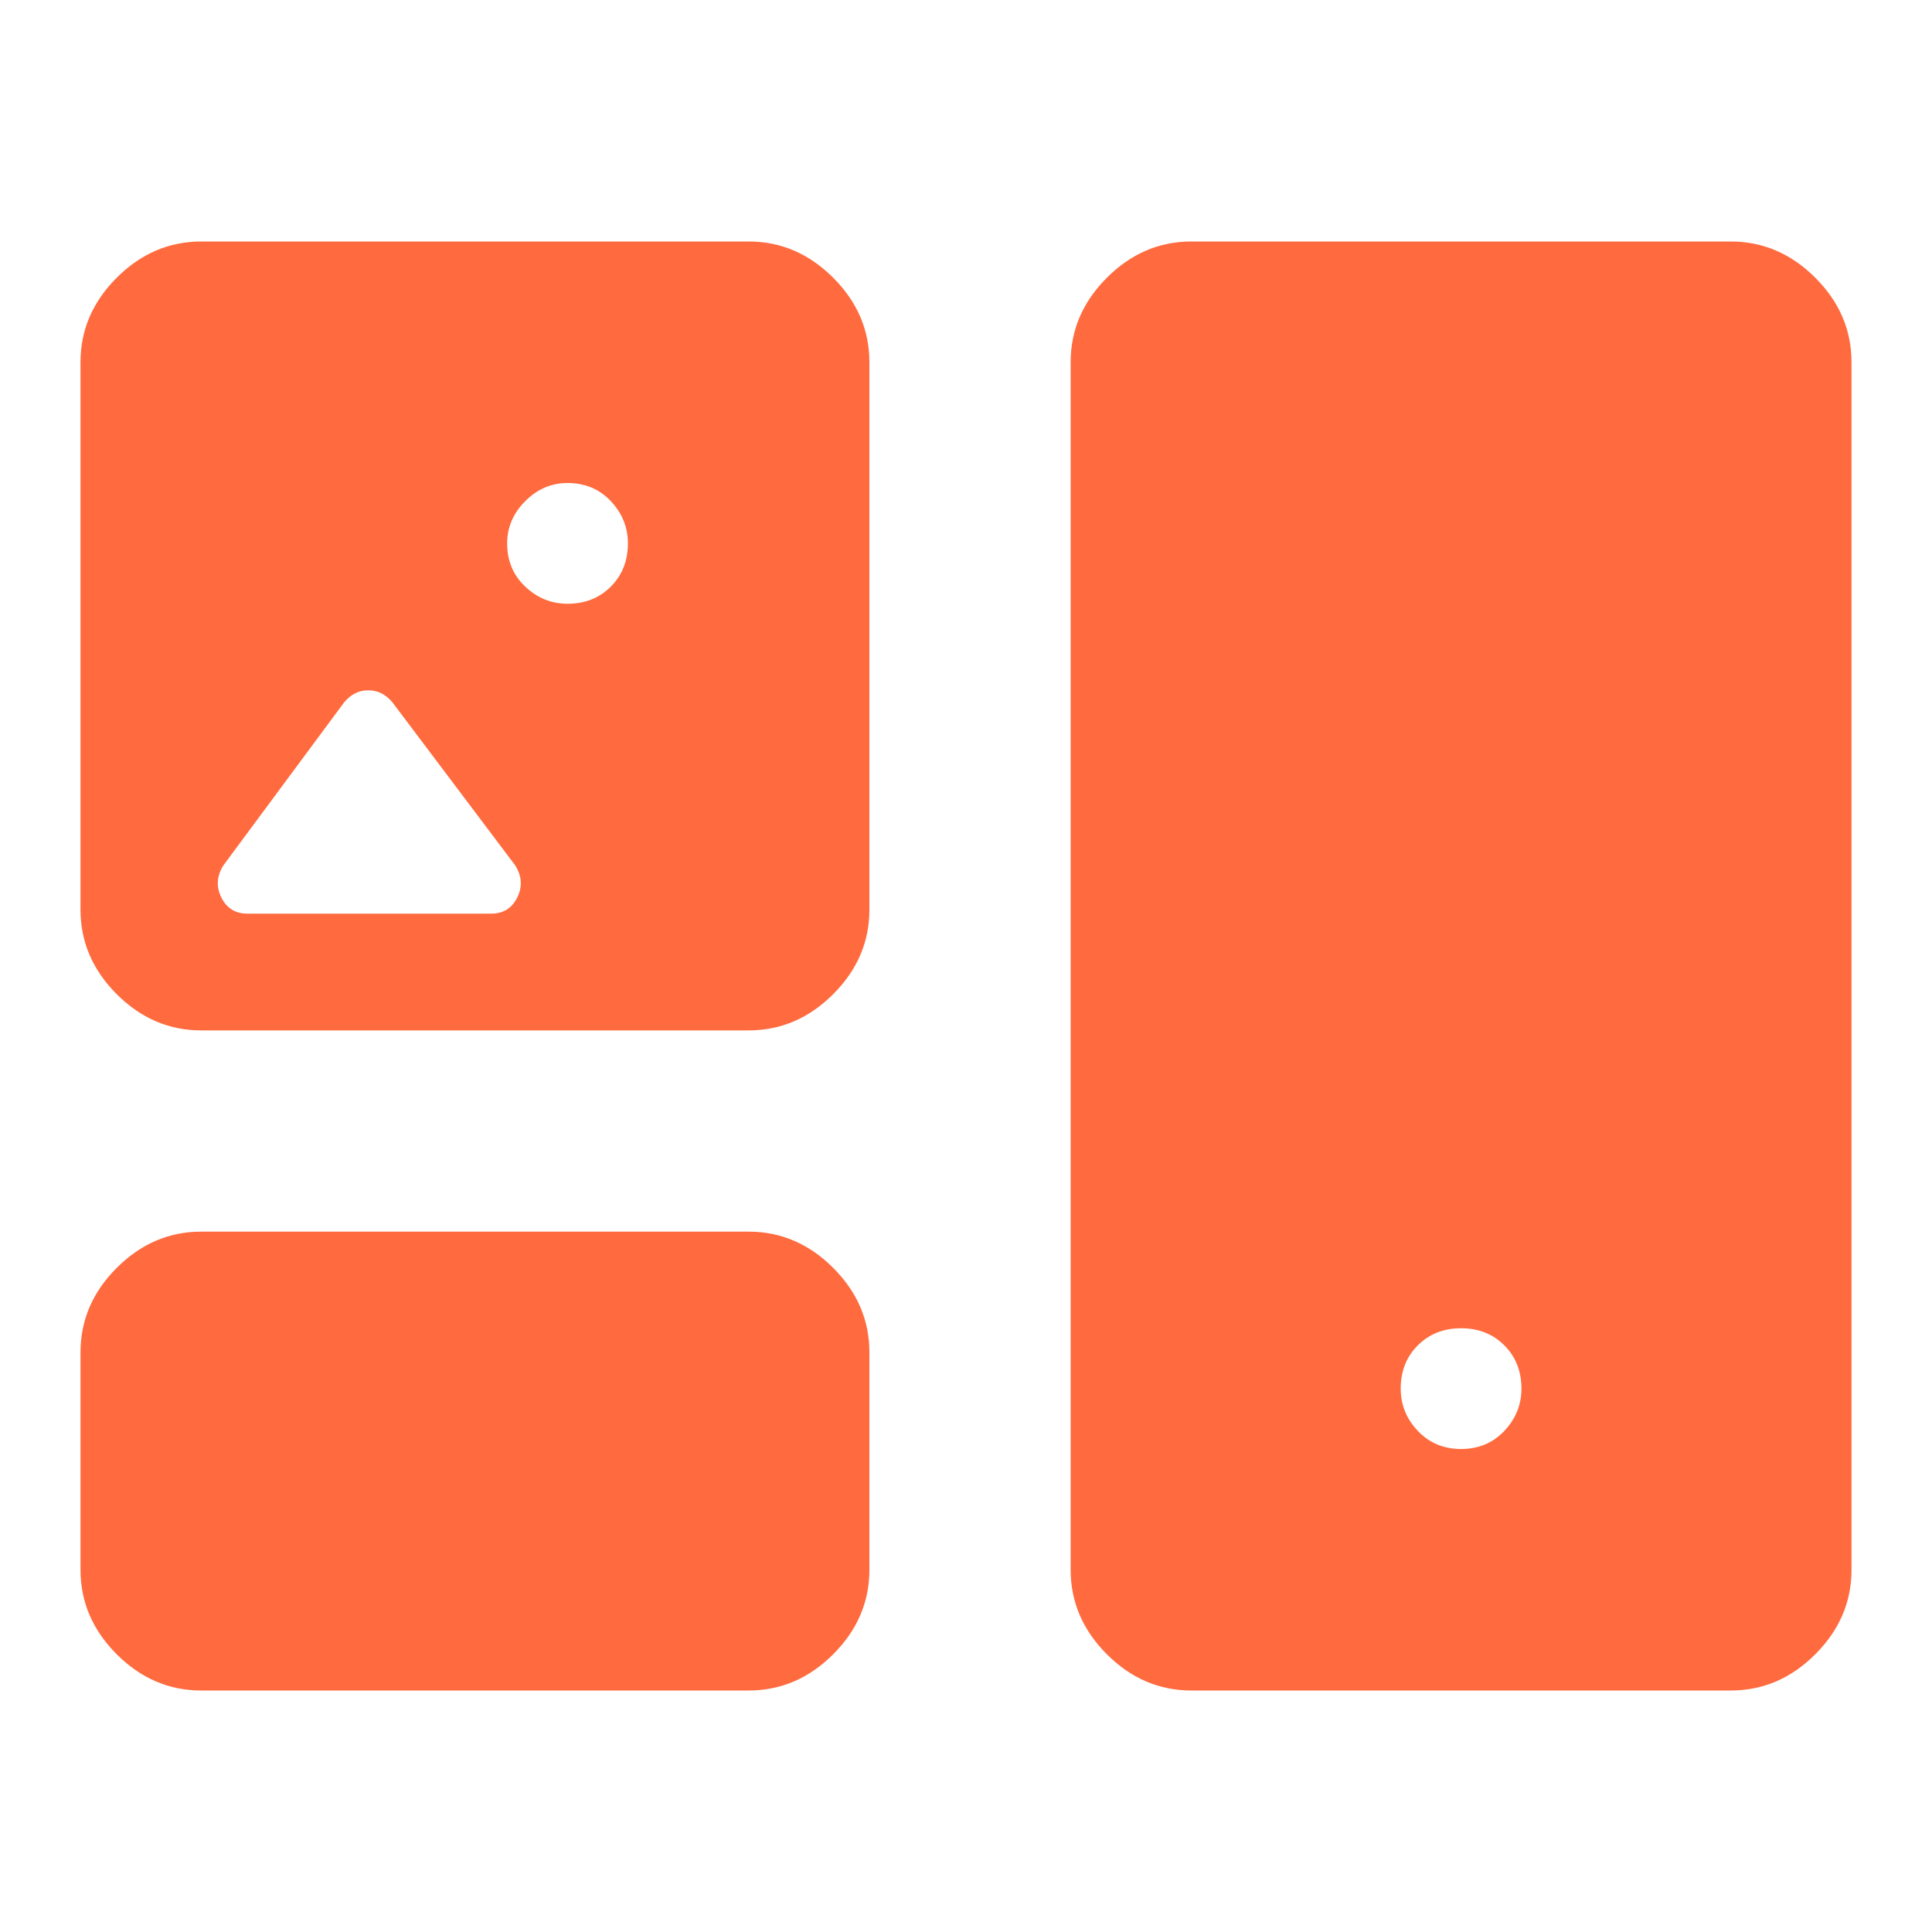<svg xmlns="http://www.w3.org/2000/svg" height="48px" viewBox="0 -960 960 960" width="48px" fill="#ff6a3e"><path d="M100-120q-24 0-42-18t-18-42v-108q0-24 18-42t42-18h272q24 0 42 18t18 42v108q0 24-18 42t-42 18H100Zm492 0q-24 0-42-18t-18-42v-600q0-24 18-42t42-18h268q24 0 42 18t18 42v600q0 24-18 42t-42 18H592Zm134-120q13 0 21.5-9t8.5-21q0-13-8.5-21.5T726-300q-13 0-21.5 8.5T696-270q0 12 8.5 21t21.5 9ZM100-448q-24 0-42-18t-18-42v-272q0-24 18-42t42-18h272q24 0 42 18t18 42v272q0 24-18 42t-42 18H100Zm182-212q13 0 21.5-8.5T312-690q0-12-8.5-21t-21.5-9q-12 0-21 9t-9 21q0 13 9 21.5t21 8.5ZM123-506h121q9 0 13-8t-1-16l-61-81q-5-6-12-6t-12 6l-60 81q-5 8-1 16t13 8Z"/></svg>
